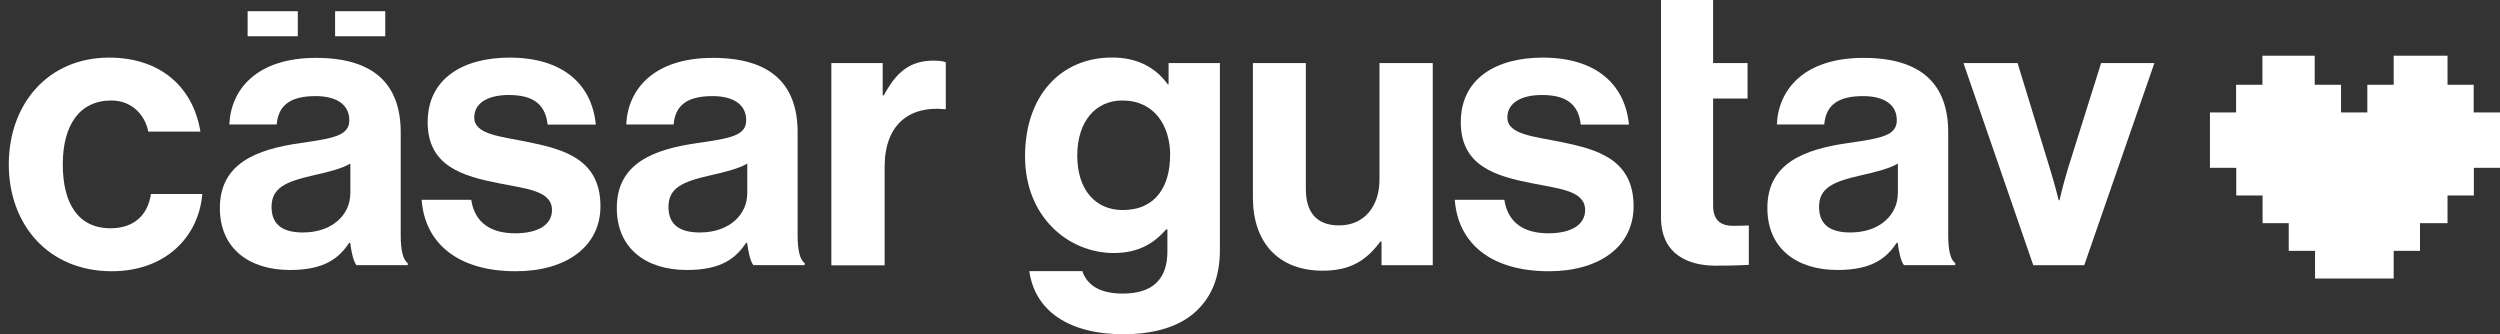 <svg width="187" height="25" viewBox="0 0 187 25" fill="none" xmlns="http://www.w3.org/2000/svg">
<rect x="0" y="0" width="187" height="25" fill="#333333" stroke="none"/>
<g clip-path="url(#clip0_561_1118)">
<path d="M0.657 12.295C0.657 7.785 3.588 4.309 8.161 4.309C12.06 4.309 14.463 6.577 14.991 9.846H11.092C10.825 8.523 9.803 7.517 8.334 7.517C5.931 7.517 4.696 9.376 4.696 12.295C4.696 15.215 5.838 17.074 8.274 17.074C9.89 17.074 11.032 16.221 11.292 14.51H15.131C14.864 17.725 12.374 20.289 8.355 20.289C3.614 20.282 0.657 16.805 0.657 12.295Z" fill="white"/>
<path d="M26.18 18.161H26.12C25.359 19.309 24.271 20.195 21.694 20.195C18.616 20.195 16.446 18.57 16.446 15.564C16.446 12.235 19.143 11.175 22.488 10.698C24.979 10.342 26.127 10.141 26.127 8.987C26.127 7.899 25.279 7.188 23.603 7.188C21.727 7.188 20.819 7.866 20.699 9.309H17.154C17.274 6.651 19.237 4.329 23.637 4.329C28.036 4.329 29.973 6.362 29.973 9.899V17.591C29.973 18.745 30.146 19.423 30.5 19.685V19.832H26.661C26.427 19.537 26.28 18.832 26.194 18.154L26.18 18.161ZM18.523 0.839H22.275V2.711H18.523V0.839ZM26.207 14.503V12.235C25.506 12.651 24.418 12.886 23.423 13.121C21.34 13.591 20.312 14.067 20.312 15.477C20.312 16.886 21.253 17.389 22.655 17.389C24.945 17.389 26.2 15.973 26.2 14.503H26.207ZM25.065 0.839H28.817V2.711H25.065V0.839Z" fill="white"/>
<path d="M31.555 14.946H35.247C35.514 16.685 36.742 17.45 38.532 17.45C40.321 17.45 41.289 16.772 41.289 15.711C41.289 14.268 39.386 14.121 37.33 13.711C34.633 13.181 31.989 12.443 31.989 9.141C31.989 5.839 34.686 4.309 38.117 4.309C42.077 4.309 44.273 6.282 44.567 9.322H40.962C40.788 7.698 39.76 7.107 38.057 7.107C36.502 7.107 35.474 7.698 35.474 8.785C35.474 10.081 37.47 10.201 39.606 10.644C42.13 11.175 44.914 11.886 44.914 15.423C44.914 18.456 42.337 20.289 38.578 20.289C34.212 20.289 31.775 18.168 31.541 14.953L31.555 14.946Z" fill="white"/>
<path d="M55.87 18.161H55.81C55.049 19.309 53.961 20.195 51.383 20.195C48.306 20.195 46.136 18.571 46.136 15.564C46.136 12.235 48.833 11.175 52.178 10.698C54.668 10.342 55.816 10.141 55.816 8.987C55.816 7.899 54.968 7.188 53.293 7.188C51.417 7.188 50.509 7.866 50.389 9.309H46.843C46.964 6.651 48.927 4.329 53.326 4.329C57.726 4.329 59.662 6.363 59.662 9.899V17.591C59.662 18.745 59.836 19.423 60.19 19.685V19.832H56.351C56.117 19.537 55.97 18.832 55.883 18.154L55.87 18.161ZM55.897 14.504V12.235C55.196 12.651 54.107 12.886 53.113 13.121C51.03 13.591 50.001 14.067 50.001 15.477C50.001 16.886 50.943 17.389 52.345 17.389C54.635 17.389 55.89 15.973 55.89 14.504H55.897Z" fill="white"/>
<path d="M66.025 7.134H66.111C67.019 5.423 68.047 4.537 69.803 4.537C70.244 4.537 70.511 4.564 70.745 4.658V8.168H70.658C68.047 7.906 66.171 9.289 66.171 12.476V19.846H62.185V4.718H66.025V7.134Z" fill="white"/>
<path d="M77 20.282H80.959C81.28 21.228 82.134 21.96 83.977 21.96C86.234 21.96 87.322 20.872 87.322 18.805V17.154H87.235C86.354 18.154 85.212 18.926 83.303 18.926C79.958 18.926 76.673 16.268 76.673 11.698C76.673 7.128 79.37 4.302 83.183 4.302C85.059 4.302 86.434 5.04 87.349 6.309H87.409V4.718H91.248V18.691C91.248 20.819 90.573 22.255 89.458 23.289C88.197 24.47 86.26 25 84.031 25C79.925 25 77.401 23.228 76.994 20.282H77ZM87.529 11.617C87.529 9.403 86.354 7.517 83.95 7.517C81.927 7.517 80.579 9.107 80.579 11.644C80.579 14.181 81.927 15.711 83.977 15.711C86.501 15.711 87.522 13.859 87.522 11.617H87.529Z" fill="white"/>
<path d="M103.338 19.839V18.067H103.251C102.223 19.45 101.055 20.248 98.939 20.248C95.594 20.248 93.718 18.101 93.718 14.792V4.718H97.677V14.121C97.677 15.886 98.471 16.859 100.167 16.859C102.043 16.859 103.185 15.443 103.185 13.436V4.718H107.17V19.839H103.331H103.338Z" fill="white"/>
<path d="M108.833 14.946H112.525C112.792 16.685 114.02 17.45 115.81 17.45C117.599 17.45 118.567 16.772 118.567 15.711C118.567 14.268 116.664 14.121 114.608 13.711C111.911 13.181 109.267 12.443 109.267 9.141C109.267 5.839 111.964 4.309 115.395 4.309C119.355 4.309 121.551 6.282 121.845 9.322H118.24C118.066 7.698 117.038 7.107 115.335 7.107C113.78 7.107 112.751 7.698 112.751 8.785C112.751 10.081 114.748 10.201 116.884 10.644C119.408 11.175 122.192 11.886 122.192 15.423C122.192 18.456 119.615 20.289 115.857 20.289C111.49 20.289 109.053 18.168 108.819 14.953L108.833 14.946Z" fill="white"/>
<path d="M124.242 4.718V0H128.141V4.718H130.718V7.369H128.141V15.389C128.141 16.51 128.755 16.893 129.637 16.893C130.137 16.893 130.812 16.866 130.812 16.866V19.812C130.812 19.812 129.904 19.872 128.321 19.872C126.385 19.872 124.242 19.107 124.242 16.248V7.369" fill="white"/>
<path d="M141.934 18.161H141.873C141.113 19.309 140.024 20.195 137.448 20.195C134.37 20.195 132.199 18.571 132.199 15.564C132.199 12.235 134.897 11.175 138.242 10.698C140.732 10.342 141.881 10.141 141.881 8.987C141.881 7.899 141.033 7.188 139.357 7.188C137.481 7.188 136.573 7.866 136.453 9.309H132.908C133.027 6.651 134.991 4.329 139.391 4.329C143.79 4.329 145.726 6.363 145.726 9.899V17.591C145.726 18.745 145.899 19.423 146.253 19.685V19.832H142.415C142.181 19.537 142.035 18.832 141.947 18.154L141.934 18.161ZM141.961 14.504V12.235C141.253 12.651 140.172 12.886 139.177 13.121C137.094 13.591 136.065 14.067 136.065 15.477C136.065 16.886 137.006 17.389 138.409 17.389C140.698 17.389 141.953 15.973 141.953 14.504H141.961Z" fill="white"/>
<path d="M146.868 4.718H150.914L153.317 12.557C153.758 14 153.991 14.98 153.991 14.98H154.052C154.052 14.98 154.258 14.007 154.699 12.557L157.163 4.718H161.148L155.901 19.839H152.089L146.868 4.718Z" fill="white"/>
<path d="M185.031 8.411V6.341H183.075V4.167H179.047V6.341H177.077V8.411H175.109V6.341H173.14V4.167H169.229V6.341H167.26V8.411H165.304V12.552H167.272V14.622H169.241V16.693H171.197V18.763H173.166V20.833H179.047V18.763H181.016V16.693H183.075V14.622H185.044V12.552H187V8.411H185.031Z" fill="white"/>
</g>
<defs>
<clipPath id="clip0_561_1118">
<rect width="187" height="25" fill="white"/>
</clipPath>
</defs>
</svg>
